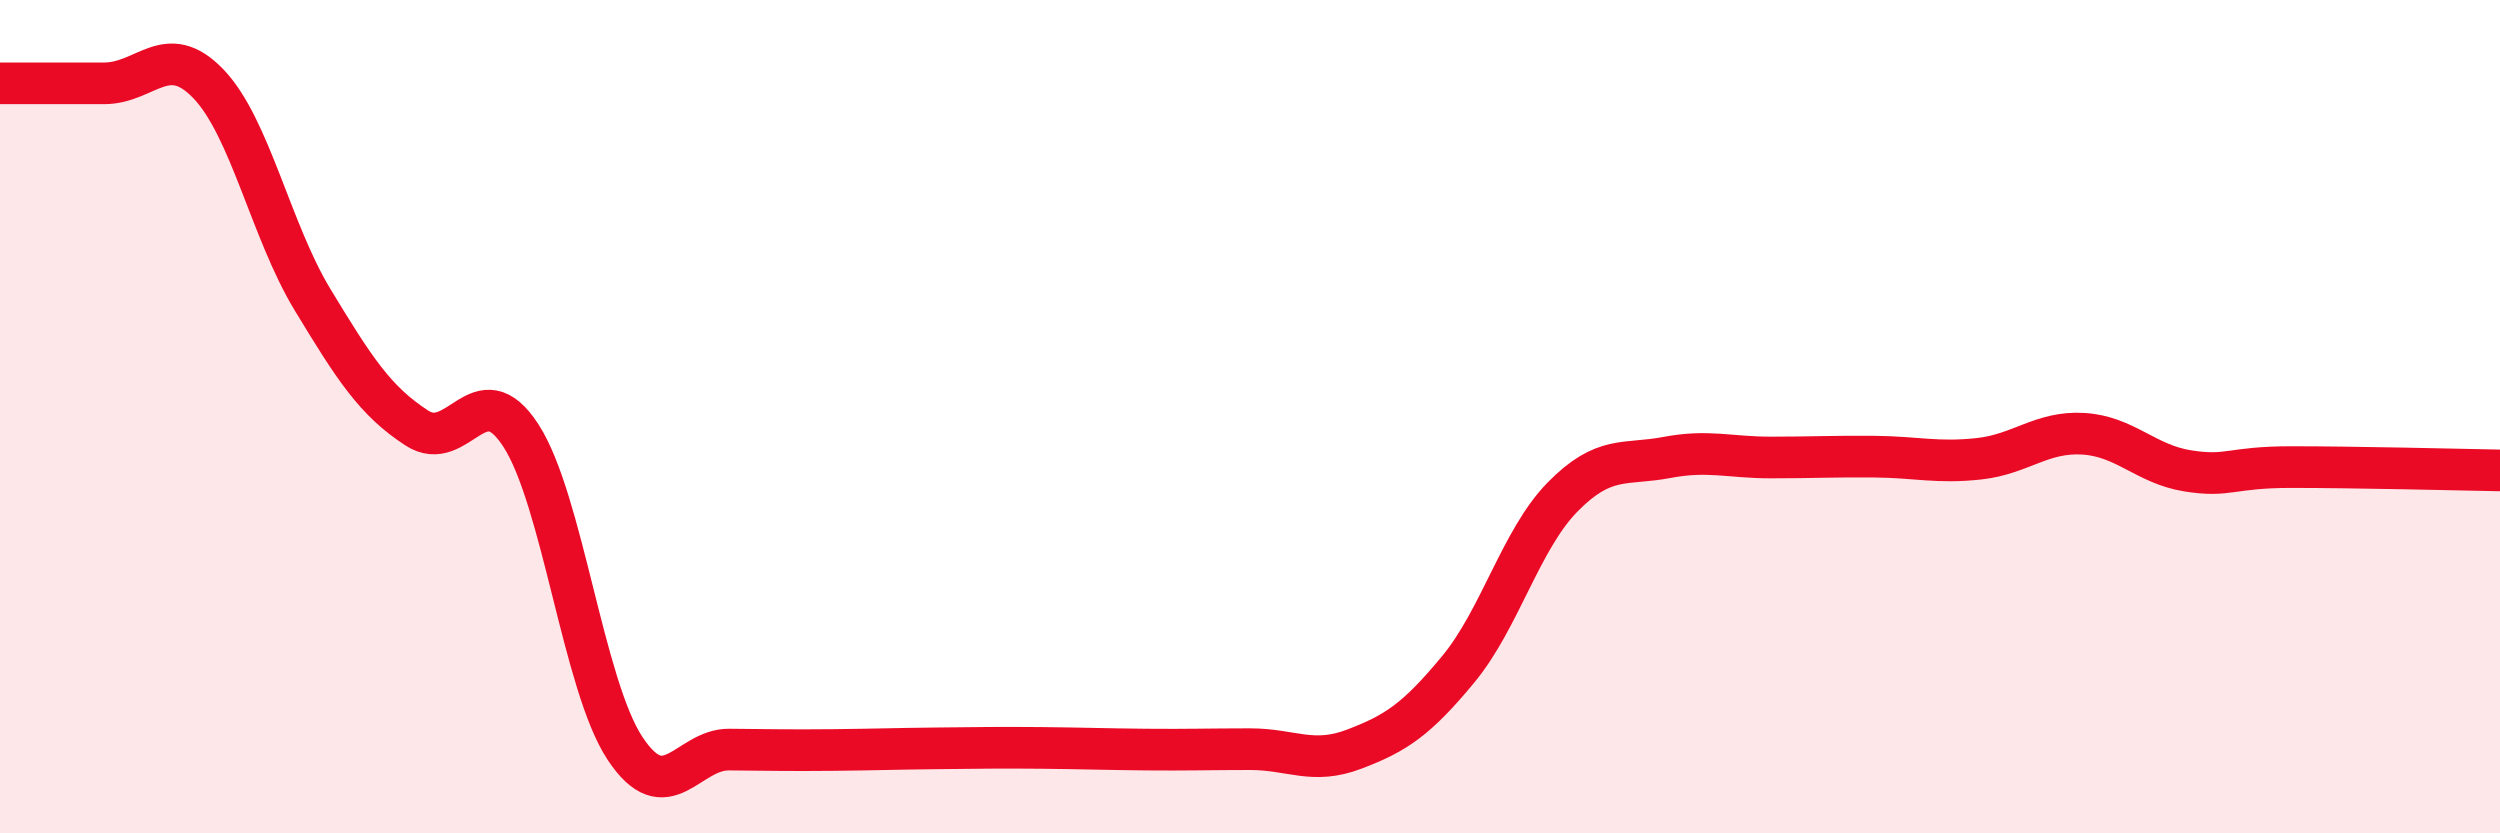 
    <svg width="60" height="20" viewBox="0 0 60 20" xmlns="http://www.w3.org/2000/svg">
      <path
        d="M 0,2 C 0.5,2 1.5,2 2.5,2 C 3.5,2 4,0.97 5,2.01 C 6,3.05 6.5,5.54 7.5,7.19 C 8.5,8.84 9,9.62 10,10.27 C 11,10.92 11.5,8.91 12.5,10.45 C 13.5,11.99 14,16.45 15,17.96 C 16,19.47 16.5,17.98 17.5,17.99 C 18.5,18 19,18.01 20,18 C 21,17.99 21.5,17.97 22.5,17.96 C 23.5,17.95 24,17.94 25,17.95 C 26,17.96 26.5,17.98 27.5,17.99 C 28.5,18 29,17.98 30,17.98 C 31,17.98 31.5,18.36 32.5,17.98 C 33.5,17.6 34,17.27 35,16.06 C 36,14.85 36.5,12.95 37.5,11.93 C 38.5,10.91 39,11.17 40,10.98 C 41,10.79 41.5,10.98 42.5,10.98 C 43.5,10.98 44,10.95 45,10.96 C 46,10.97 46.5,11.12 47.5,11.01 C 48.5,10.9 49,10.35 50,10.41 C 51,10.47 51.5,11.14 52.5,11.3 C 53.5,11.46 53.5,11.21 55,11.21 C 56.5,11.21 59,11.27 60,11.29L60 20L0 20Z"
        fill="#EB0A25"
        opacity="0.1"
        stroke-linecap="round"
        stroke-linejoin="round"
      />
      <path
        d="M 0,2 C 0.5,2 1.5,2 2.5,2 C 3.5,2 4,0.97 5,2.01 C 6,3.05 6.5,5.54 7.5,7.19 C 8.5,8.84 9,9.62 10,10.27 C 11,10.92 11.5,8.91 12.5,10.45 C 13.5,11.99 14,16.45 15,17.96 C 16,19.47 16.5,17.98 17.5,17.99 C 18.5,18 19,18.01 20,18 C 21,17.99 21.5,17.97 22.5,17.96 C 23.5,17.95 24,17.94 25,17.95 C 26,17.96 26.5,17.98 27.5,17.99 C 28.5,18 29,17.98 30,17.98 C 31,17.98 31.5,18.36 32.5,17.98 C 33.5,17.6 34,17.27 35,16.06 C 36,14.85 36.5,12.95 37.5,11.93 C 38.5,10.91 39,11.17 40,10.98 C 41,10.79 41.5,10.98 42.5,10.98 C 43.5,10.98 44,10.95 45,10.96 C 46,10.97 46.5,11.12 47.5,11.01 C 48.5,10.9 49,10.35 50,10.41 C 51,10.47 51.5,11.14 52.5,11.3 C 53.5,11.46 53.5,11.21 55,11.21 C 56.5,11.21 59,11.27 60,11.29"
        stroke="#EB0A25"
        stroke-width="1"
        fill="none"
        stroke-linecap="round"
        stroke-linejoin="round"
      />
    </svg>
  